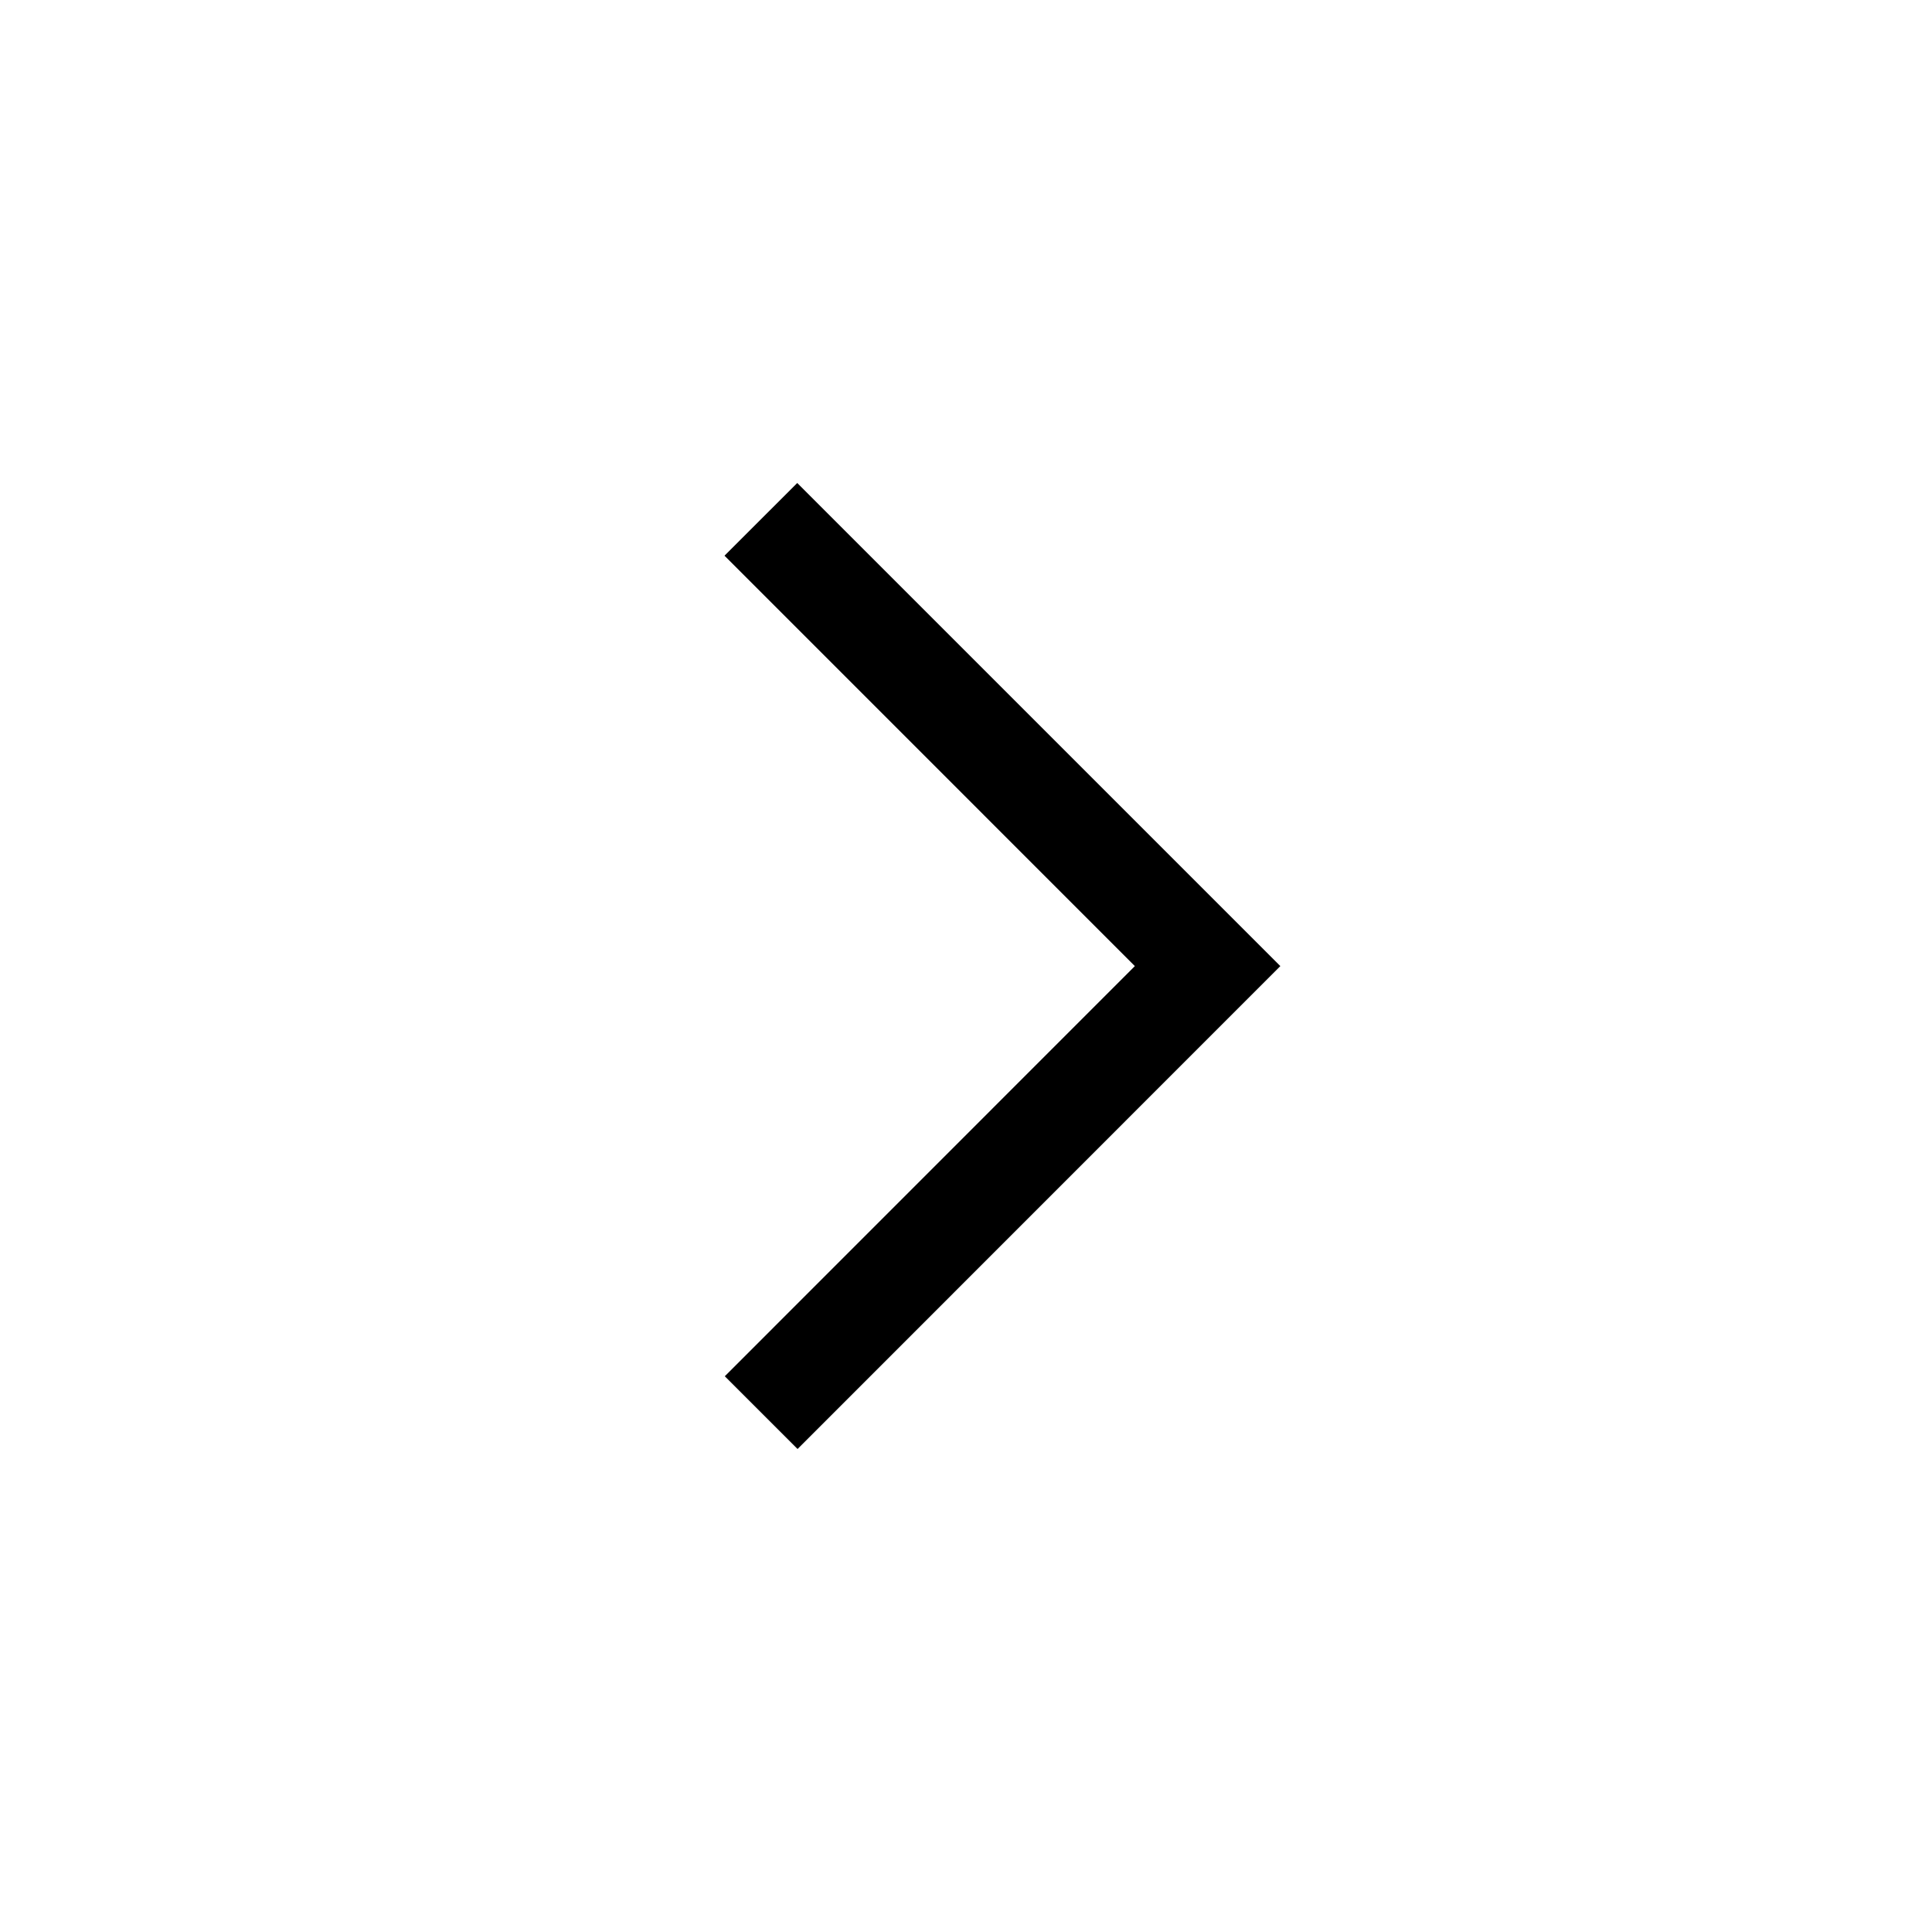 <?xml version="1.0" encoding="utf-8"?>
<!-- Generator: Adobe Illustrator 16.0.3, SVG Export Plug-In . SVG Version: 6.00 Build 0)  -->
<!DOCTYPE svg PUBLIC "-//W3C//DTD SVG 1.1//EN" "http://www.w3.org/Graphics/SVG/1.1/DTD/svg11.dtd">
<svg version="1.1" id="Warstwa_1" xmlns="http://www.w3.org/2000/svg" xmlns:xlink="http://www.w3.org/1999/xlink" x="0px" y="0px"
	 width="40px" height="40px" viewBox="0 0 40 40" enable-background="new 0 0 40 40" xml:space="preserve">
<g id="Warstwa_5" display="none">
	<polygon display="inline" fill="#666666" points="16.513,30 15.006,28.494 23.496,20.002 15,11.505 16.506,10 26.508,20.002 	"/>
</g>
<g id="Warstwa_10" display="none">
	<polygon display="inline" fill="#D2D2D2" points="16.513,30 15.006,28.494 23.496,20.002 15,11.505 16.506,10 26.508,20.002 	"/>
</g>
<g id="Warstwa_1_1_">
	<polygon points="16.513,30 15.006,28.494 23.496,20.002 15,11.505 16.506,10 26.508,20.002 	"/>
</g>
<g id="Warstwa_8" display="none">
	<polygon display="inline" fill="#666666" points="27.486,10 28.994,11.506 20.504,19.998 29,28.495 27.494,30 17.492,19.998 	"/>
	<polygon display="inline" fill="#666666" points="27.486,10 28.994,11.506 20.504,19.998 29,28.495 27.494,30 17.492,19.998 	"/>
	<rect x="12" y="10" display="inline" fill="#666666" width="4" height="20"/>
</g>
<g id="Warstwa_9" display="none">
	<polygon display="inline" fill="#D2D2D2" points="27.486,10 28.994,11.506 20.504,19.998 29,28.495 27.494,30 17.492,19.998 	"/>
	<polygon display="inline" fill="#D2D2D2" points="27.486,10 28.994,11.506 20.504,19.998 29,28.495 27.494,30 17.492,19.998 	"/>
	<rect x="12" y="10" display="inline" fill="#D2D2D2" width="4" height="20"/>
</g>
<g id="Warstwa_3" display="none">
	<polygon display="inline" fill="#E6007E" points="27.486,10 28.994,11.506 20.504,19.998 29,28.495 27.494,30 17.492,19.998 	"/>
	<polygon display="inline" fill="#E6007E" points="27.486,10 28.994,11.506 20.504,19.998 29,28.495 27.494,30 17.492,19.998 	"/>
	<rect x="12" y="10" display="inline" fill="#E6007E" width="4" height="20"/>
</g>
<g id="Warstwa_2" display="none">
	<polygon display="inline" fill="#666666" points="13.513,30 12.006,28.494 20.496,20.002 12,11.505 13.506,10 23.508,20.002 	"/>
	<rect x="25" y="10" display="inline" fill="#666666" width="4" height="20"/>
</g>
<g id="Warstwa_6" display="none">
	<polygon display="inline" fill="#D2D2D2" points="14.021,30 12.514,28.494 21.004,20.002 12.508,11.505 14.014,10 24.016,20.002 	
		"/>
	<polygon display="inline" fill="#D2D2D2" points="14.021,30 12.514,28.494 21.004,20.002 12.508,11.505 14.014,10 24.016,20.002 	
		"/>
	<rect x="25.508" y="10" display="inline" fill="#D2D2D2" width="4" height="20"/>
</g>
<g id="Warstwa_7" display="none">
	<polygon display="inline" fill="#E6007E" points="14.021,30 12.514,28.494 21.004,20.002 12.508,11.505 14.014,10 24.016,20.002 	
		"/>
	<polygon display="inline" fill="#E6007E" points="14.021,30 12.514,28.494 21.004,20.002 12.508,11.505 14.014,10 24.016,20.002 	
		"/>
	<rect x="25.508" y="10" display="inline" fill="#E6007E" width="4" height="20"/>
</g>
</svg>
